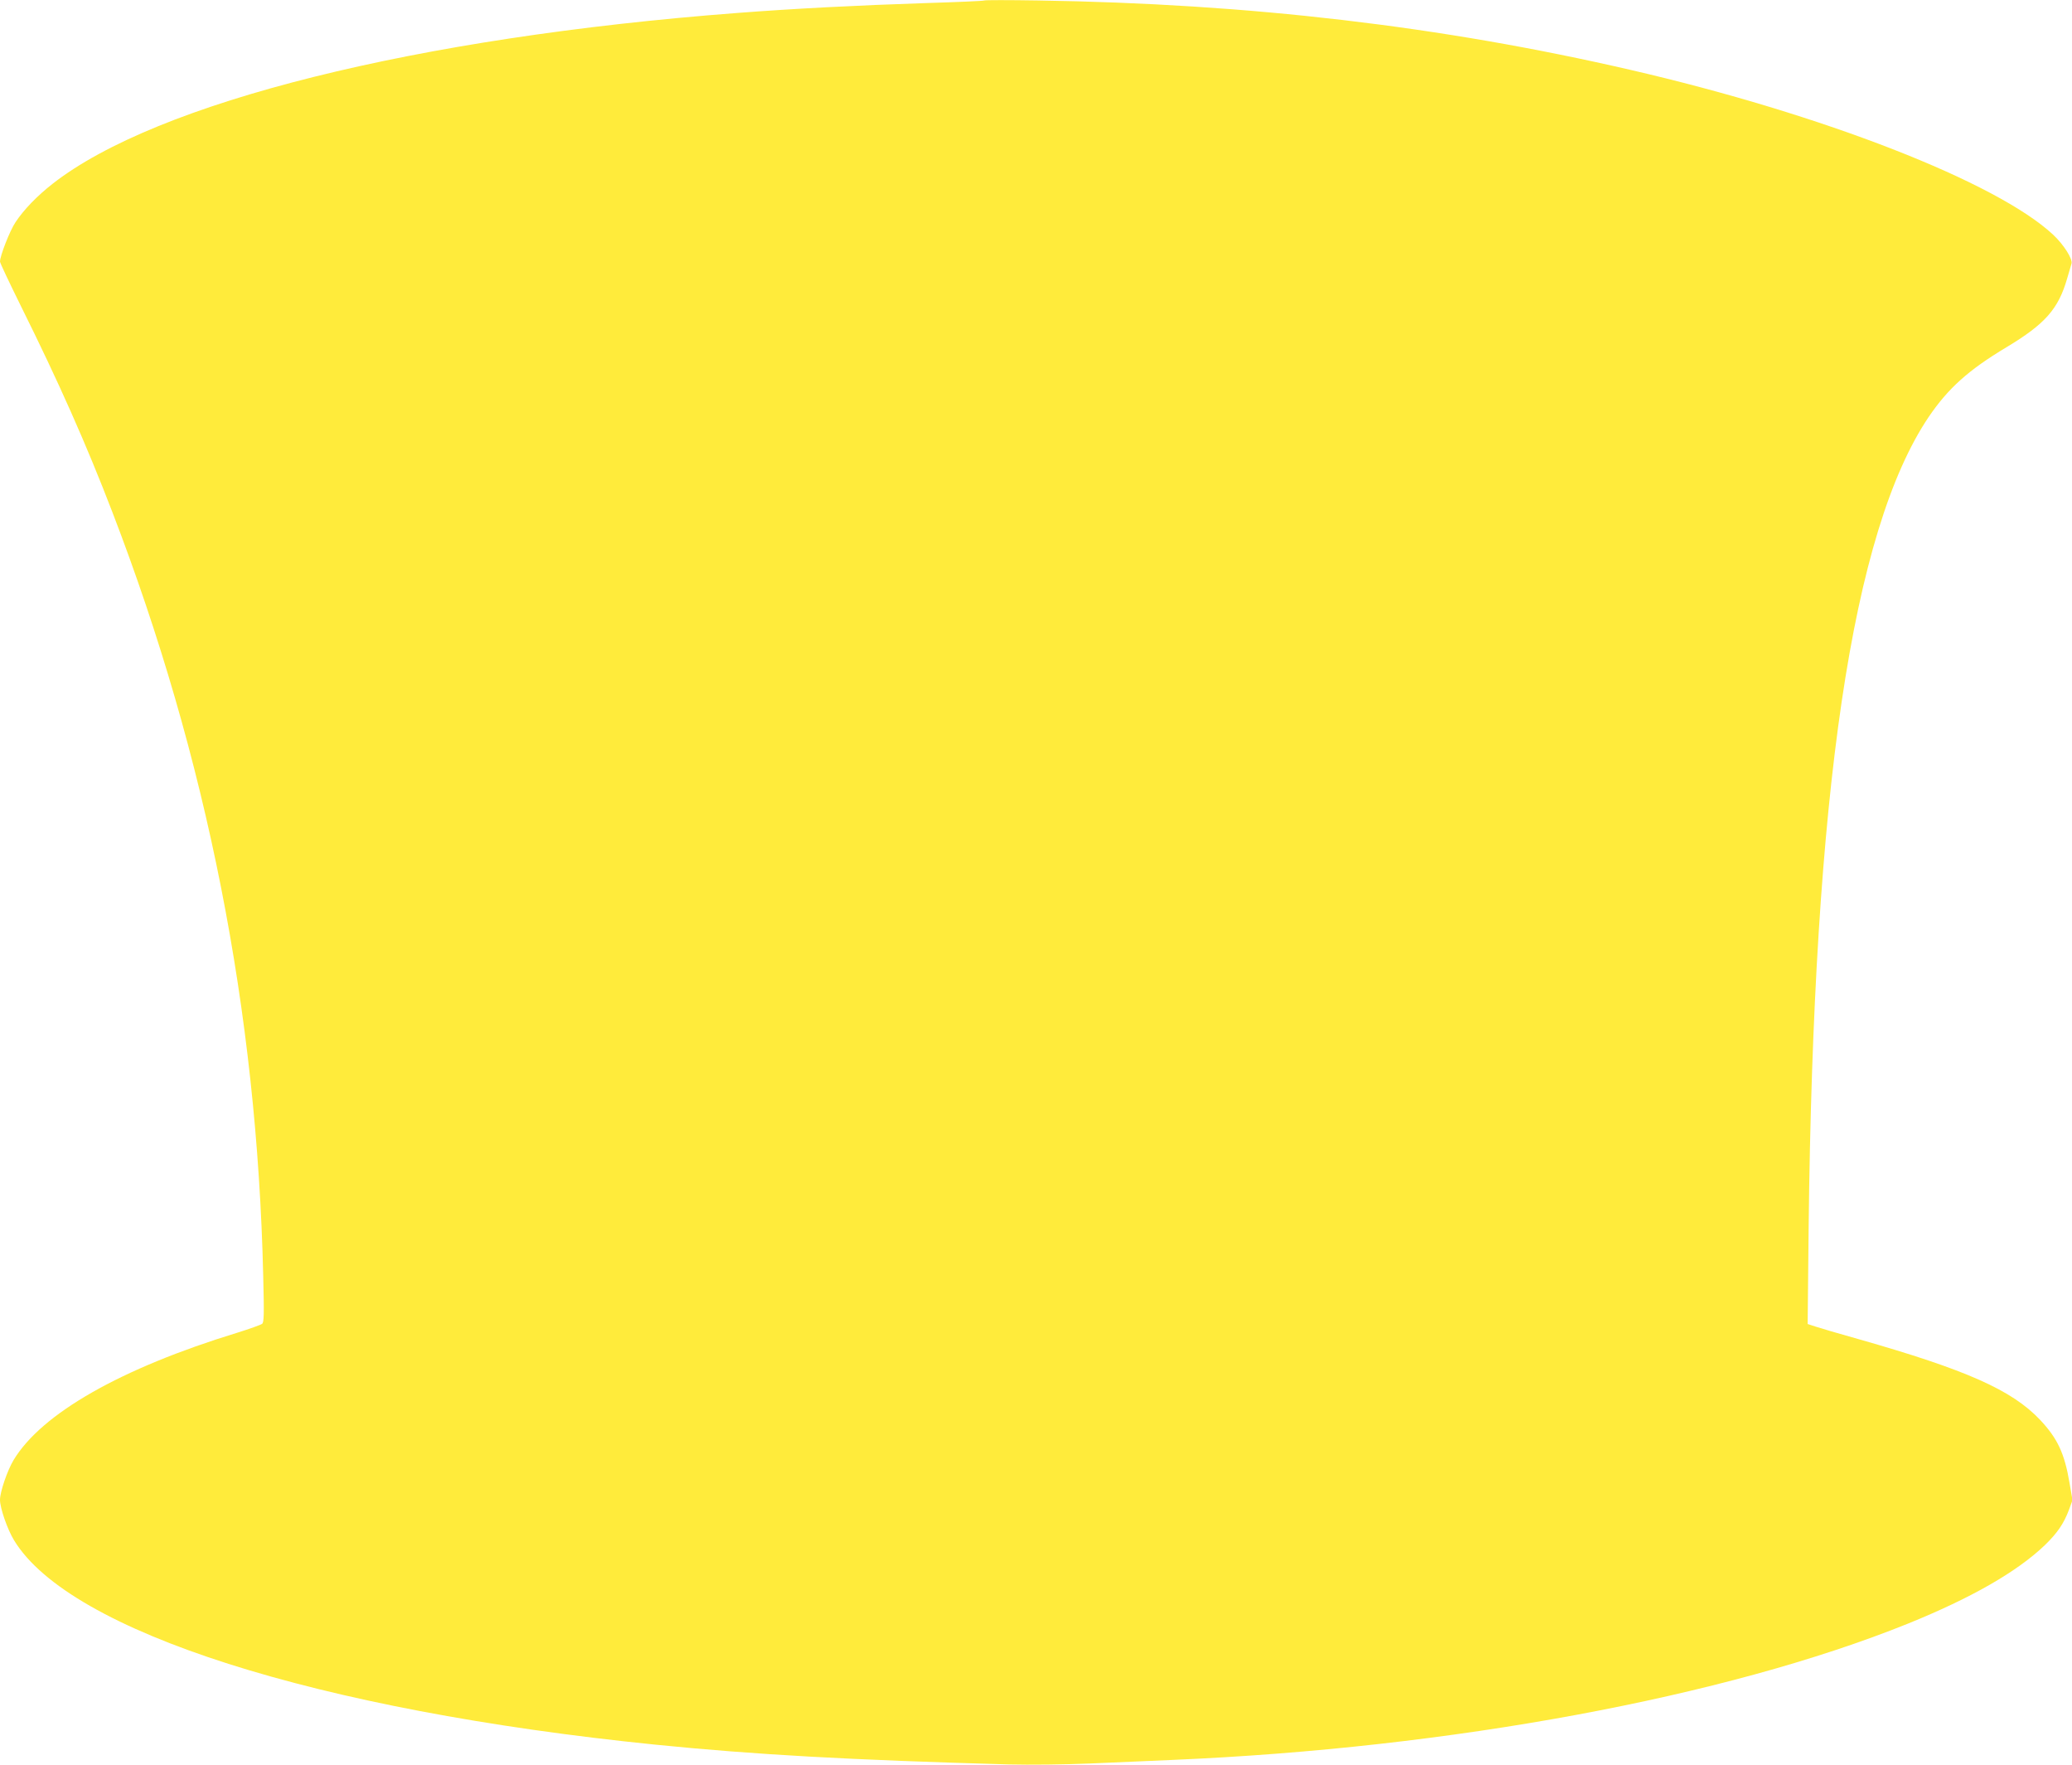 <?xml version="1.0" standalone="no"?>
<!DOCTYPE svg PUBLIC "-//W3C//DTD SVG 20010904//EN"
 "http://www.w3.org/TR/2001/REC-SVG-20010904/DTD/svg10.dtd">
<svg version="1.0" xmlns="http://www.w3.org/2000/svg"
 width="1280pt" height="1090pt" viewBox="0 0 1280 1090"
 preserveAspectRatio="xMidYMid meet">
<g transform="translate(0,1090) scale(0.1,-0.1)"
fill="#ffeb3b" stroke="none">
<path d="M6080 10897 c-3 -3 -165 -10 -360 -16 -426 -14 -813 -34 -1165 -61
-1983 -151 -3586 -551 -4230 -1055 -96 -75 -178 -160 -229 -237 -35 -52 -96
-208 -96 -244 0 -8 58 -130 128 -272 234 -471 405 -855 567 -1277 584 -1518
893 -3082 931 -4715 6 -238 5 -287 -7 -296 -8 -6 -77 -31 -154 -55 -719 -220
-1208 -499 -1381 -786 -39 -65 -84 -197 -84 -246 0 -51 46 -183 87 -250 343
-564 1869 -1050 3963 -1262 619 -62 1194 -94 2182 -122 130 -3 345 -1 505 6
153 7 382 16 508 22 1716 73 3416 388 4540 841 393 159 676 321 848 486 77 75
116 132 148 217 l22 60 -18 105 c-31 184 -74 276 -182 391 -174 184 -455 309
-1123 499 -118 33 -237 68 -264 77 l-49 16 6 591 c30 2701 268 4306 741 5010
121 178 245 290 482 432 238 143 320 236 374 424 12 41 24 83 27 92 8 28 -47
116 -113 178 -348 325 -1422 744 -2614 1019 -1165 269 -2349 408 -3655 428
-181 3 -332 3 -335 0z"/>
</g>
</svg>
